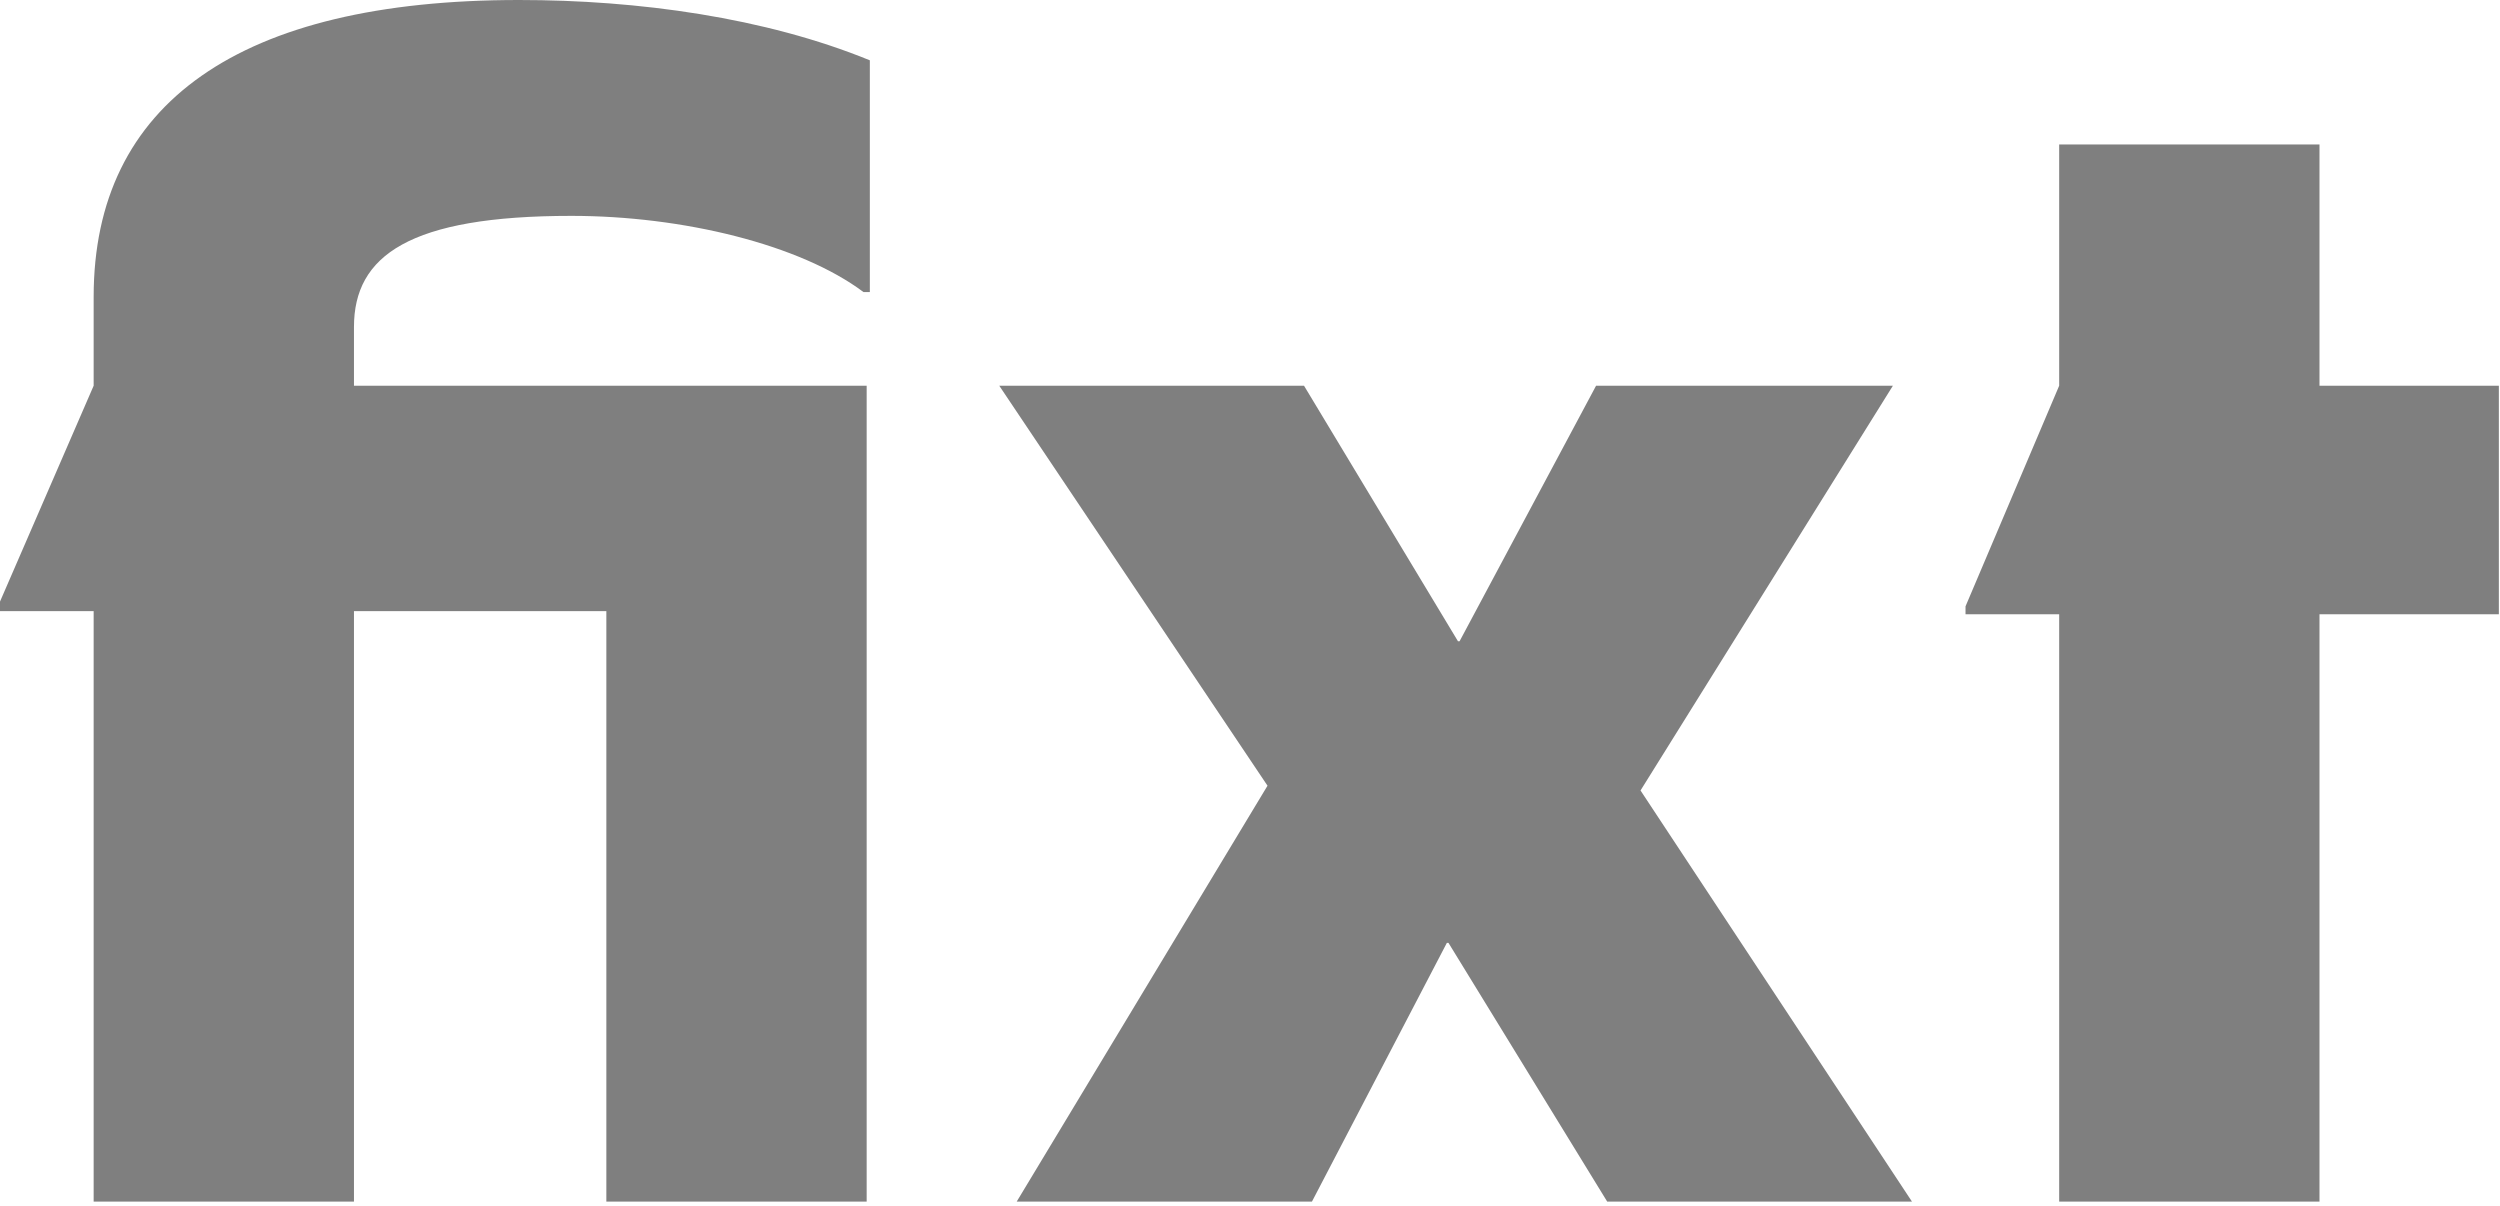 <svg width="315" height="152" viewBox="0 0 315 152" fill="none" xmlns="http://www.w3.org/2000/svg">
    <path d="M292.256 151.4H259.456V77.4H247.656V76.4L259.456 48.6V18.2H292.256V48.6H314.856V77.4H292.256V151.4Z"
          fill="black" fill-opacity="0.5"/>
    <path d="M240.906 151.4H202.506L182.506 118.8H182.306L165.306 151.4H128.106L159.706 99L125.906 48.6H164.306L183.706 80.8H183.906L201.106 48.6H238.506L206.706 99.6L240.906 151.4Z"
          fill="black" fill-opacity="0.5"/>
    <path d="M109.2 151.4H76.4V77H44.6V151.4H11.8V77H0V75.8L11.8 48.6V37.4C11.8 13 30.2 0 65.4 0C80.4 0 96.4 2.2 109.6 7.6V36.8H108.8C100.8 30.8 86 27.2 72 27.2C51.6 27.2 44.6 32.2 44.6 41.2V48.6H109.2V151.4Z"
          fill="black" fill-opacity="0.5"/>
</svg>
